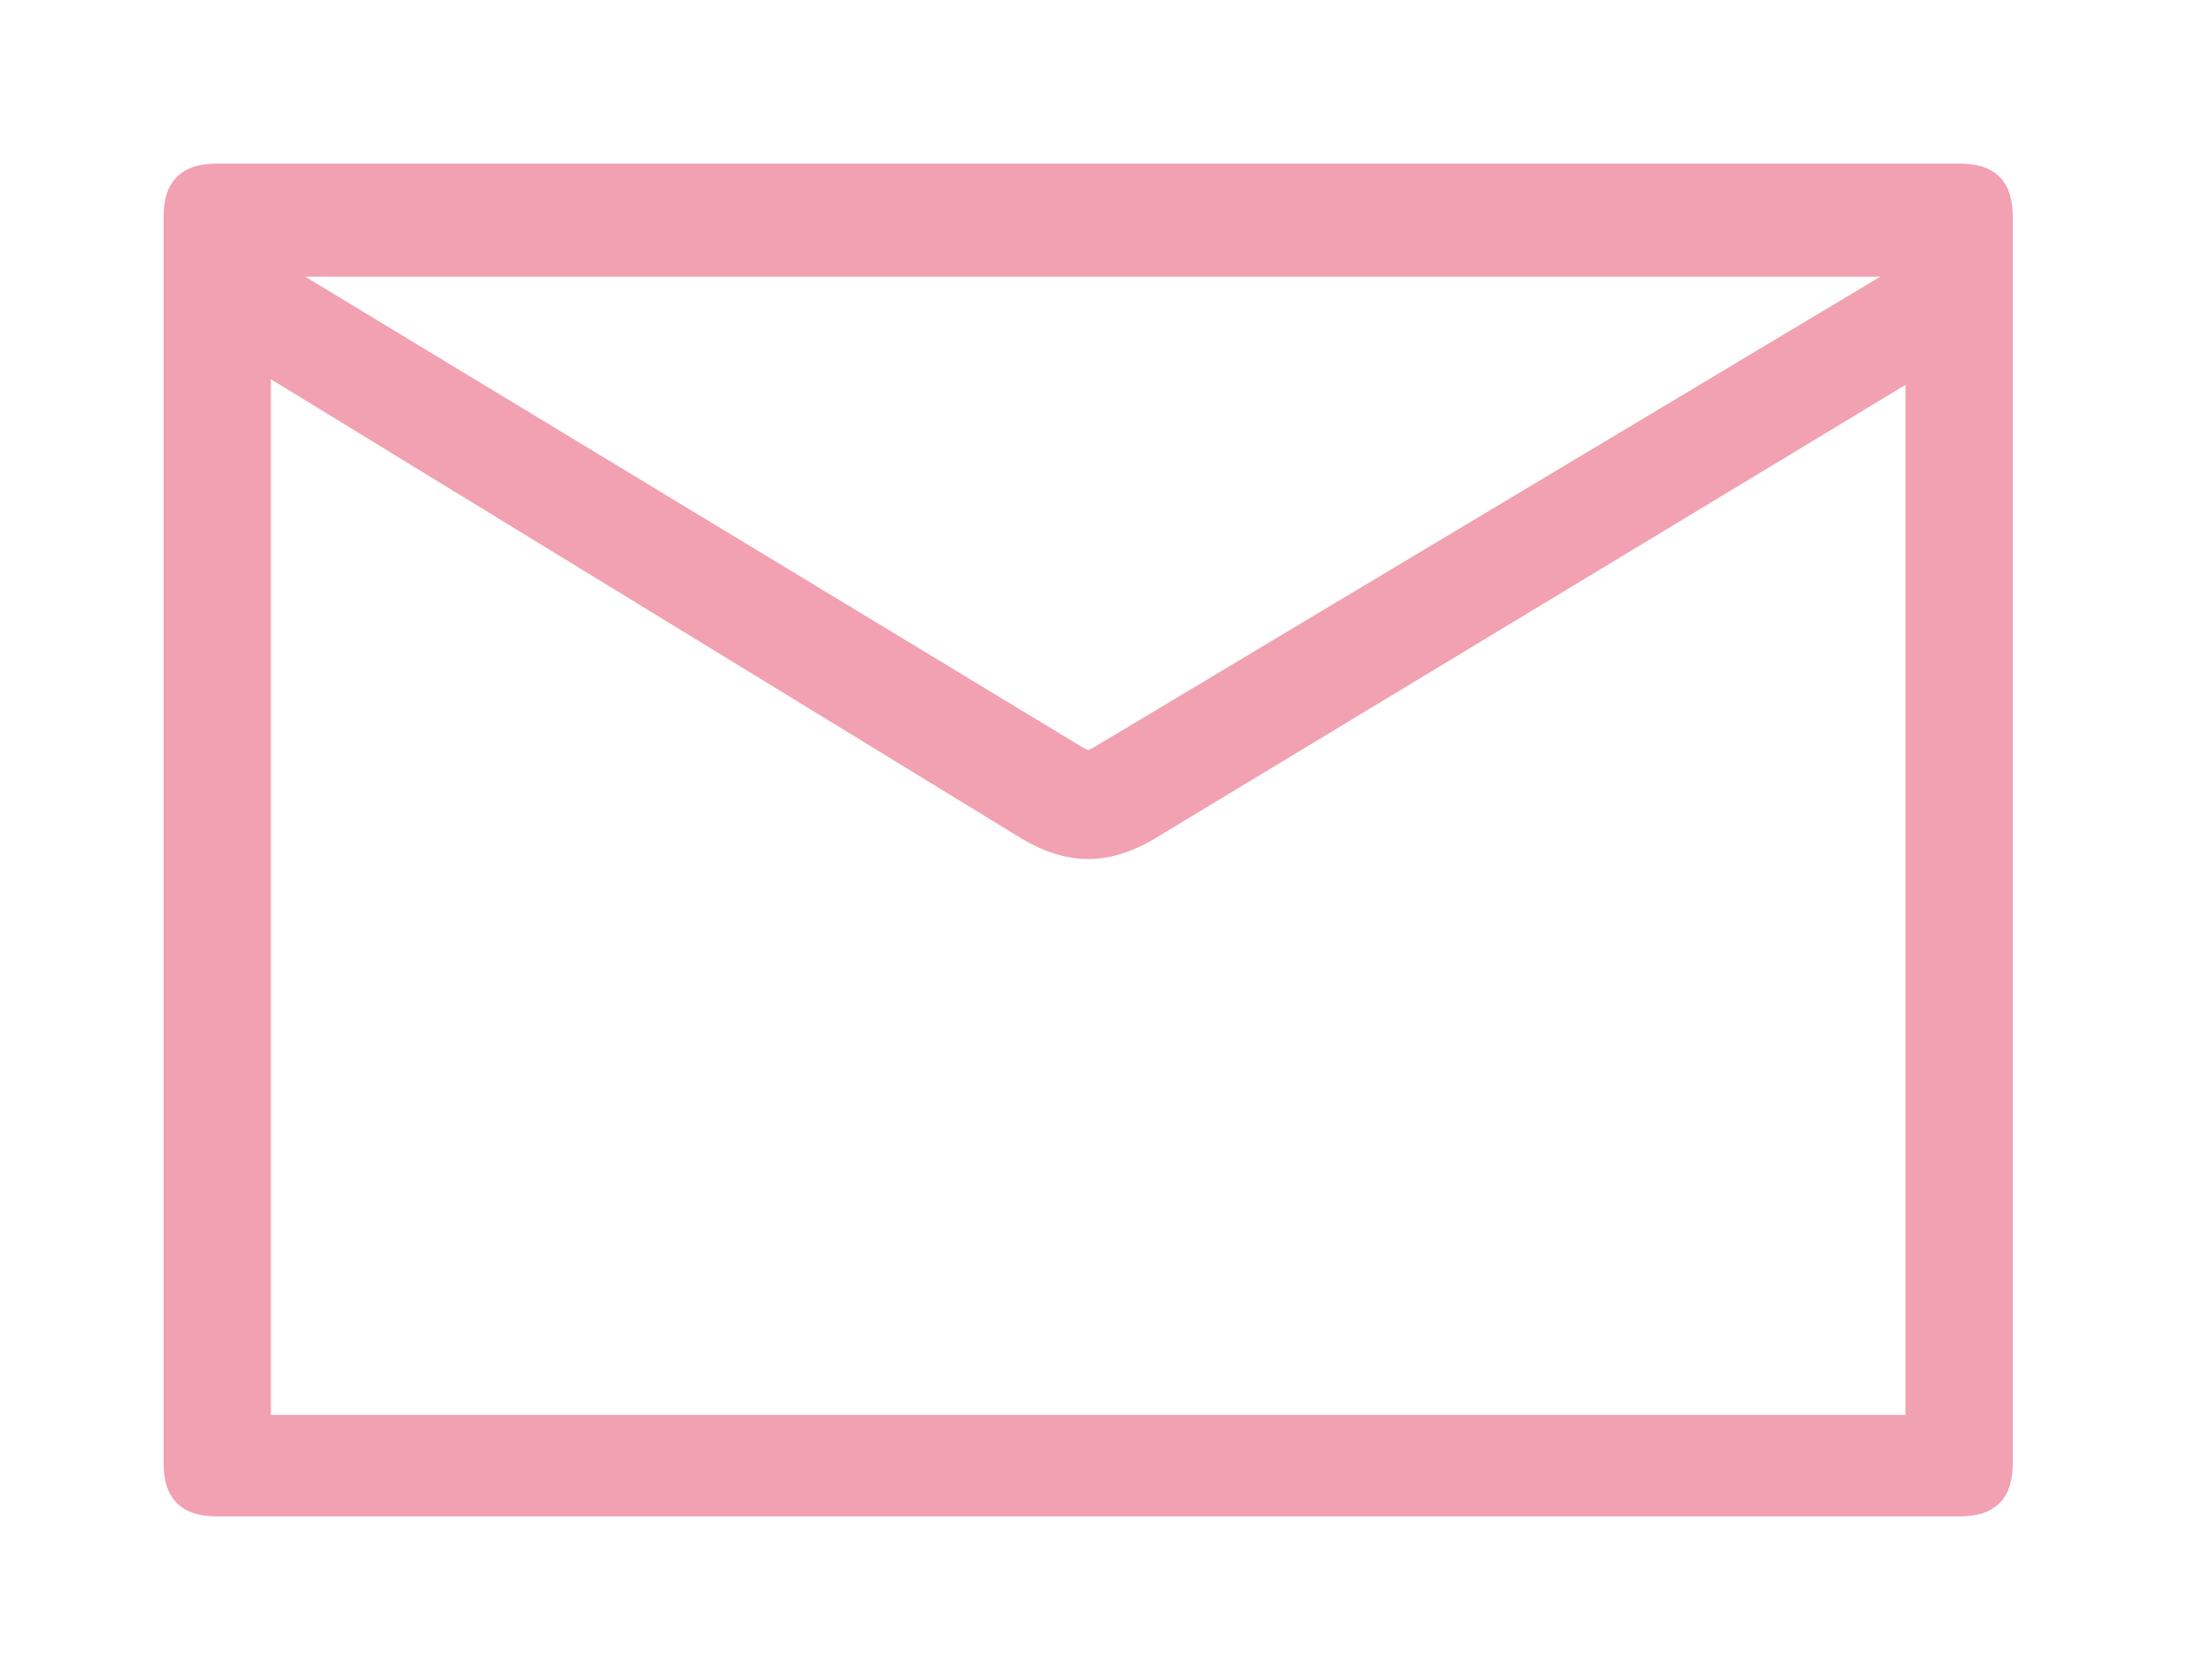 <?xml version="1.0" encoding="UTF-8"?> <svg xmlns="http://www.w3.org/2000/svg" width="50" height="38" viewBox="0 0 50 38" fill="none"><path d="M5.826 5.957H43.391V6.087L24.87 17.174C24.609 17.304 24.609 17.304 24.348 17.174L5.826 5.957ZM5.826 32.174V8.043L23.304 18.739C24.218 19.261 25 19.261 25.913 18.739L43.391 8.174V32.304H5.826V32.174ZM4 33.087C4 33.739 4.261 34 4.913 34H44.304C44.956 34 45.218 33.739 45.218 33.087V4.913C45.218 4.261 44.956 4 44.304 4H4.913C4.261 4 4 4.261 4 4.913V33.087Z" fill="#F2A1B2" stroke="#F2A1B2" stroke-width="0.6"></path></svg> 